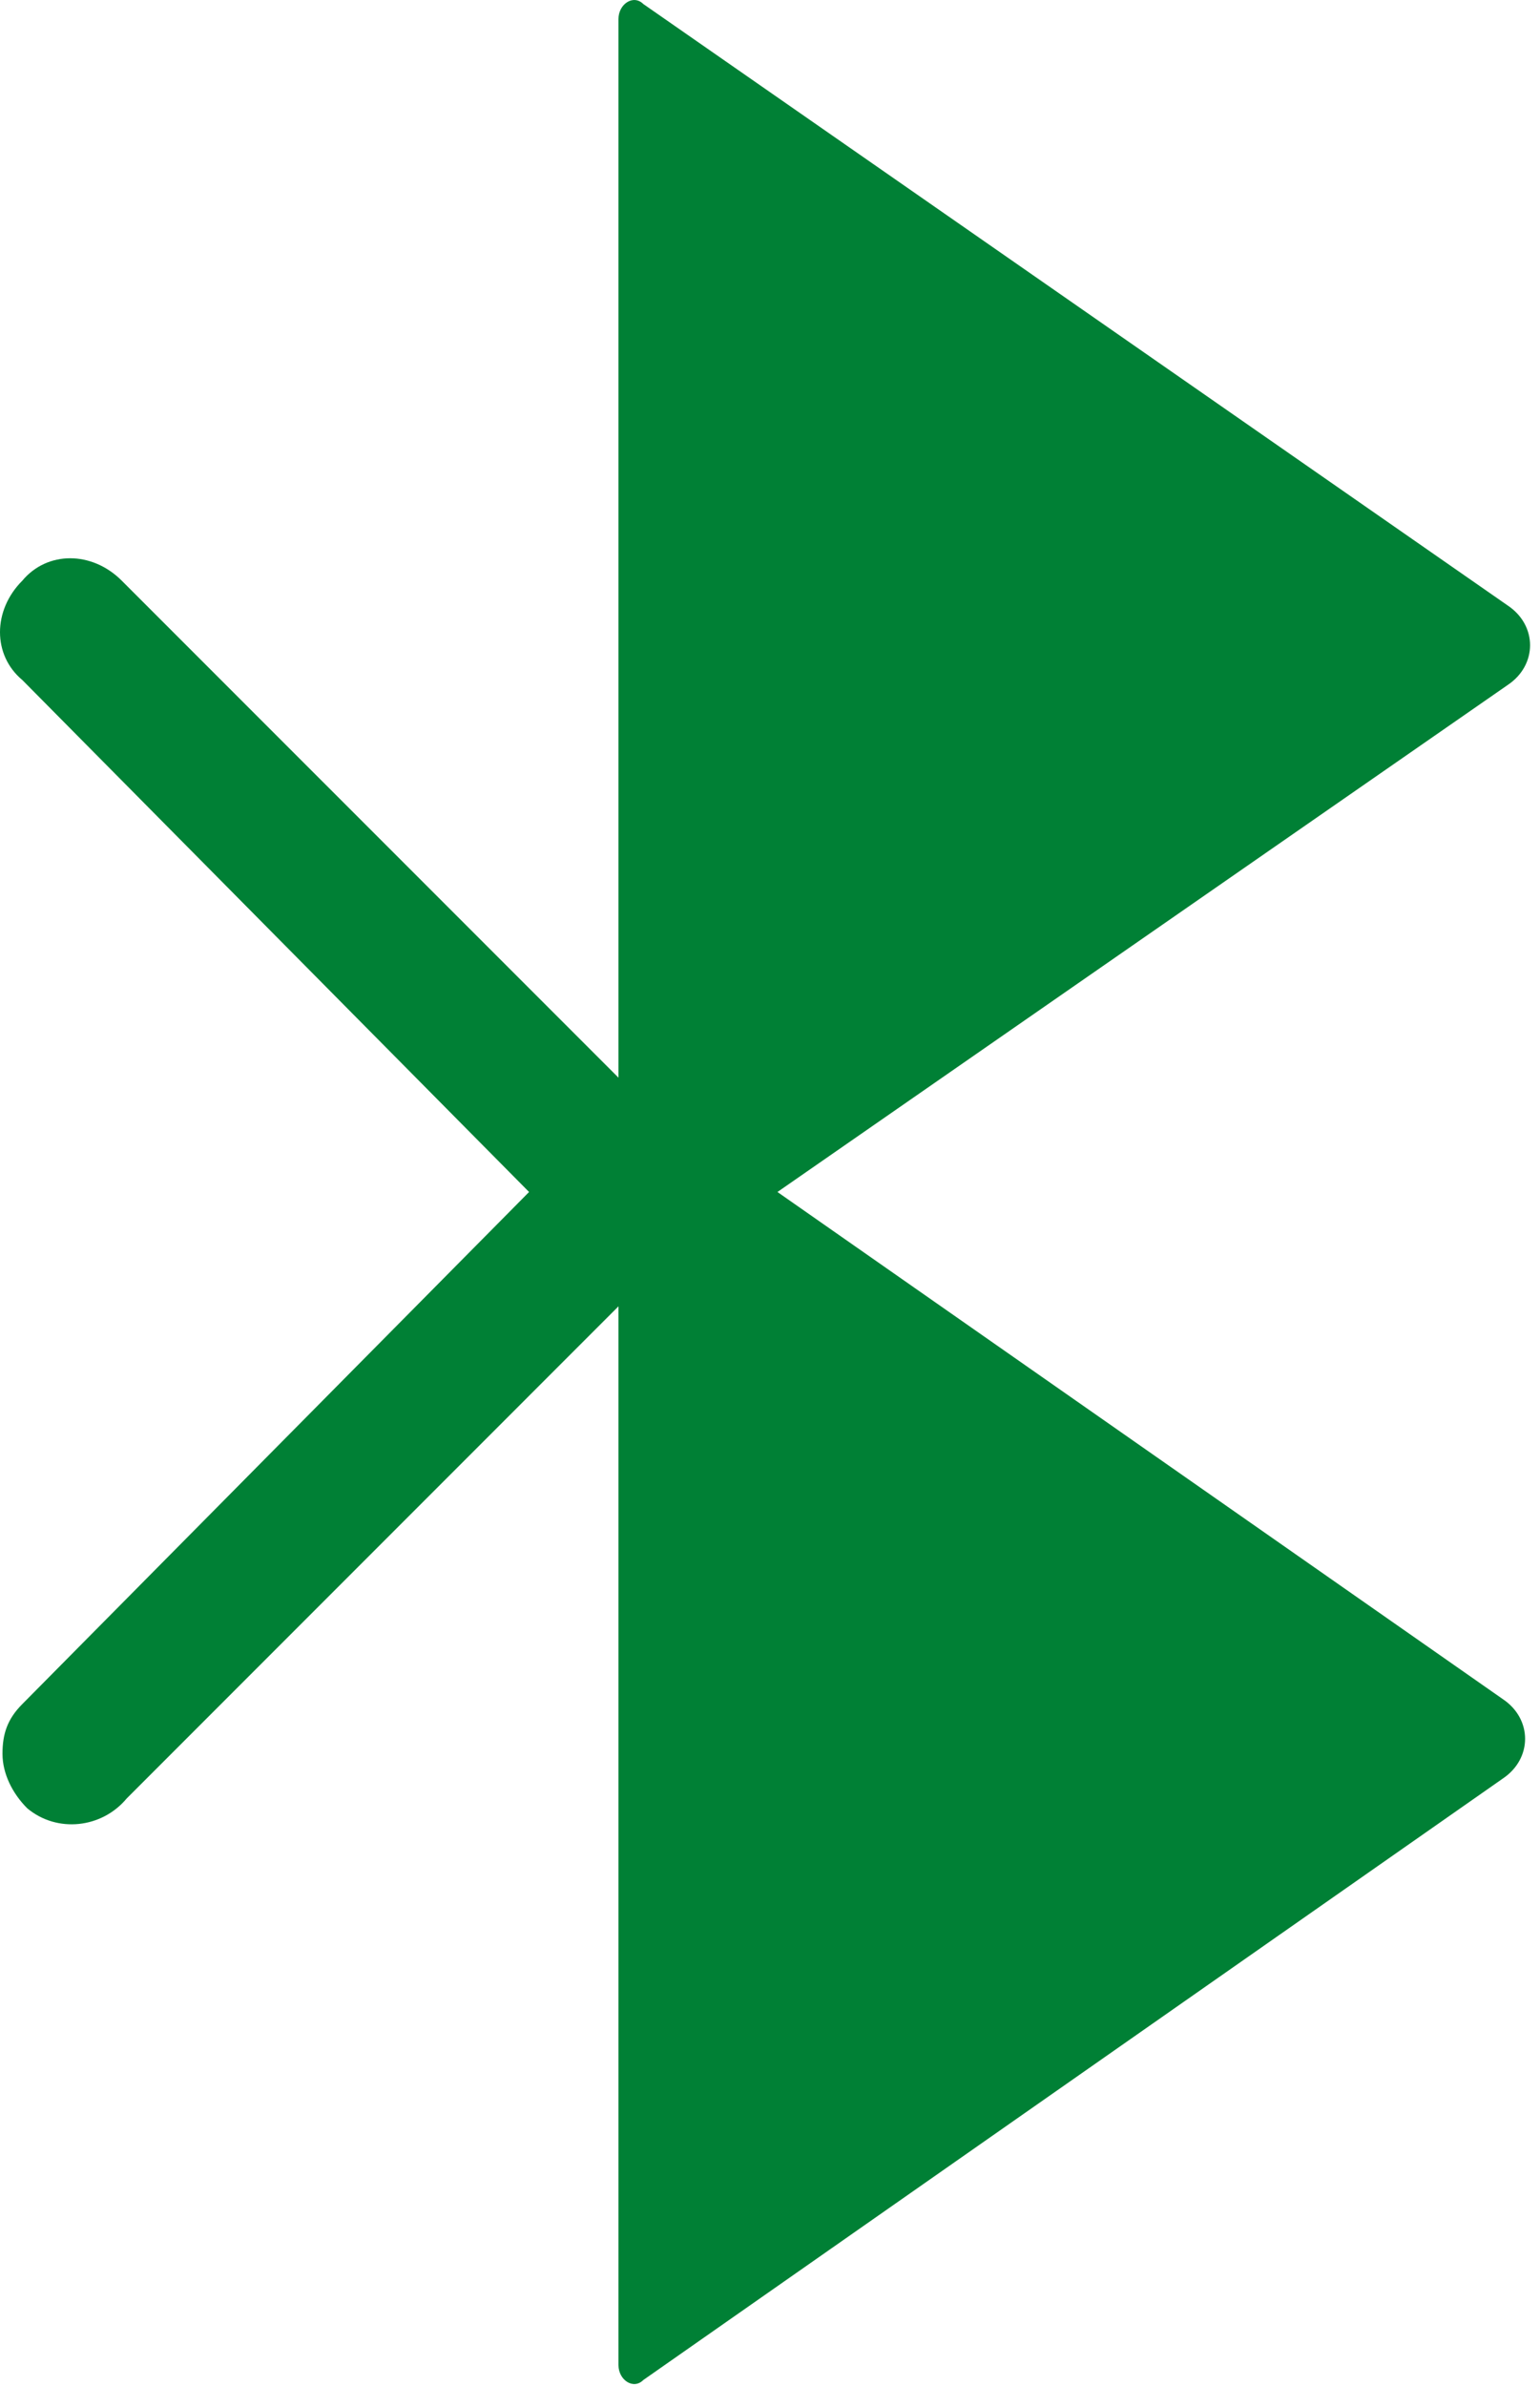 <svg width="31" height="48" viewBox="0 0 31 48" fill="none" xmlns="http://www.w3.org/2000/svg">
<path d="M12.95 47.88L30.25 35.781C30.85 35.38 30.85 34.581 30.25 34.181L15.65 23.98L30.35 13.78C30.95 13.38 30.95 12.581 30.35 12.181L12.95 0.081C12.75 -0.119 12.45 0.081 12.45 0.381V21.68L2.45 11.681C1.85 11.081 0.95 11.081 0.45 11.681C-0.15 12.28 -0.15 13.181 0.45 13.681L10.65 23.98L0.45 34.281C0.15 34.581 0.05 34.88 0.05 35.281C0.05 35.681 0.25 36.081 0.55 36.38C1.15 36.88 2.05 36.781 2.55 36.181L12.45 26.28V47.581C12.45 47.88 12.75 48.081 12.95 47.88Z" fill="#008035"/>
</svg>
